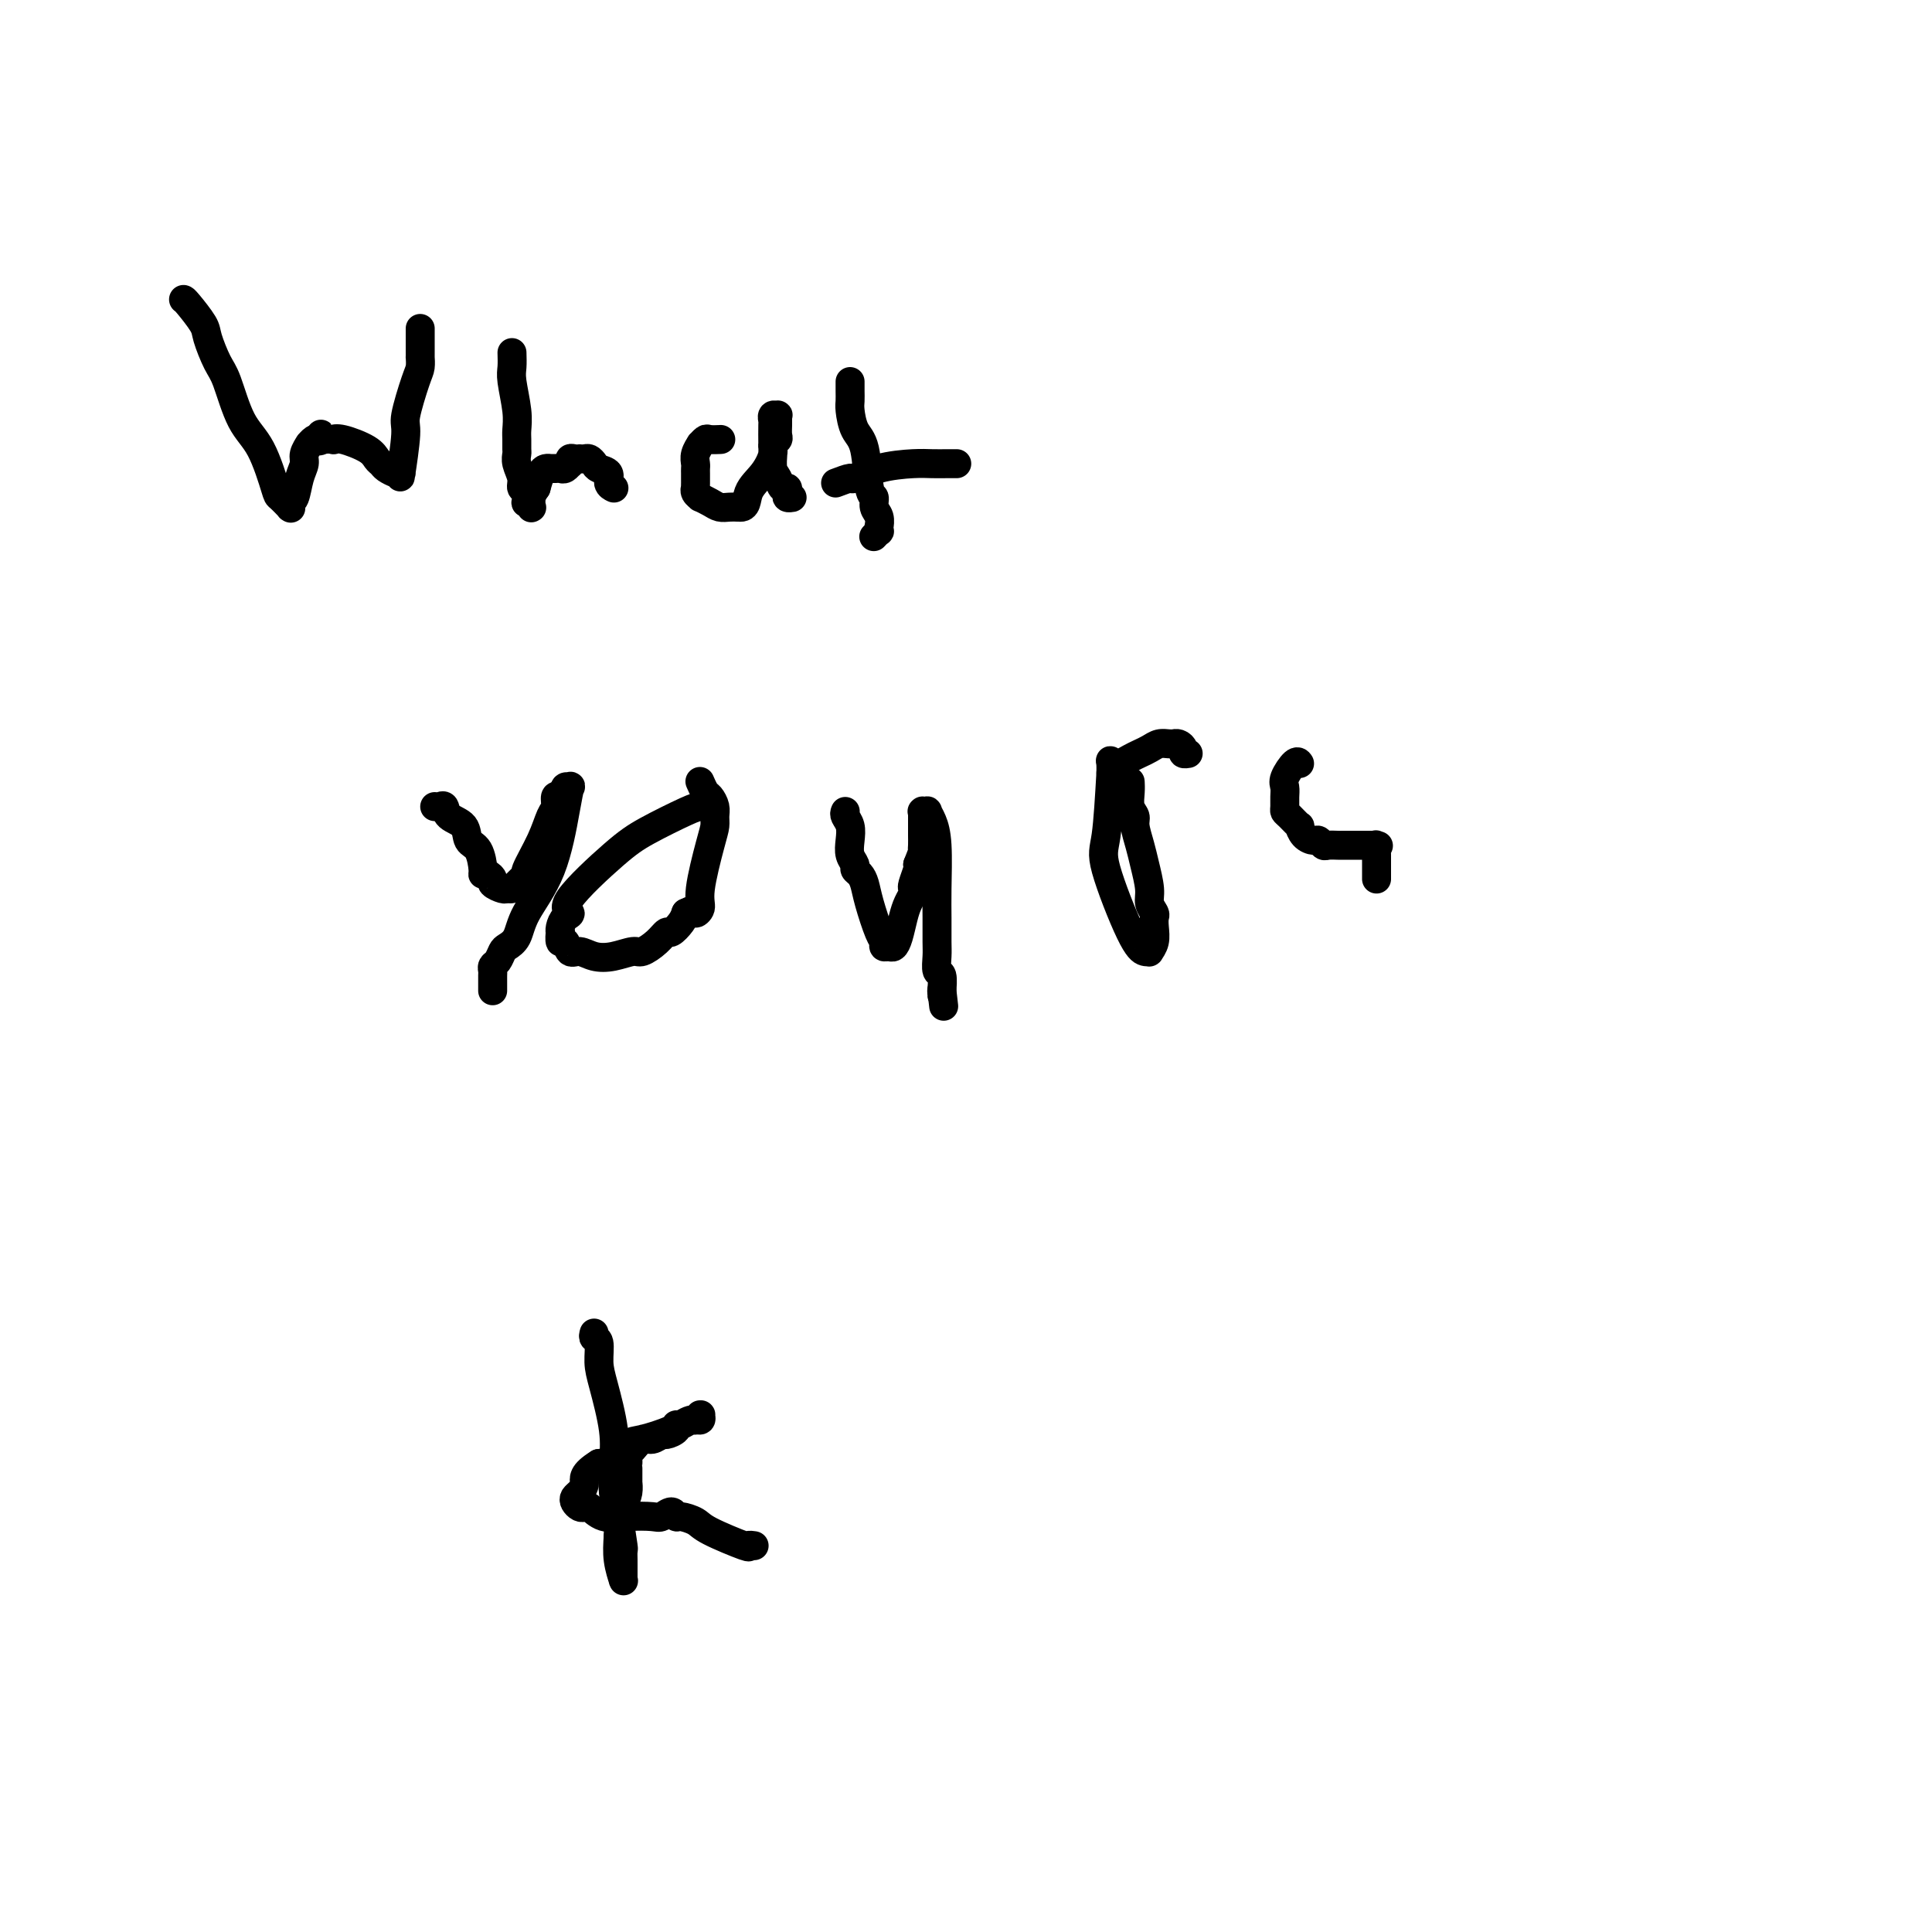<svg viewBox='0 0 400 400' version='1.1' xmlns='http://www.w3.org/2000/svg' xmlns:xlink='http://www.w3.org/1999/xlink'><g fill='none' stroke='#000000' stroke-width='6' stroke-linecap='round' stroke-linejoin='round'><path d='M38,62c0.100,0.025 0.200,0.049 1,1c0.800,0.951 2.299,2.827 3,4c0.701,1.173 0.603,1.642 1,3c0.397,1.358 1.290,3.604 2,5c0.710,1.396 1.235,1.941 2,4c0.765,2.059 1.768,5.631 3,8c1.232,2.369 2.694,3.535 4,6c1.306,2.465 2.455,6.229 3,8c0.545,1.771 0.486,1.547 1,2c0.514,0.453 1.601,1.582 2,2c0.399,0.418 0.110,0.126 0,0c-0.110,-0.126 -0.041,-0.085 0,0c0.041,0.085 0.053,0.213 0,0c-0.053,-0.213 -0.173,-0.766 0,-1c0.173,-0.234 0.639,-0.147 1,-1c0.361,-0.853 0.618,-2.644 1,-4c0.382,-1.356 0.890,-2.276 1,-3c0.110,-0.724 -0.178,-1.252 0,-2c0.178,-0.748 0.821,-1.716 1,-2c0.179,-0.284 -0.106,0.116 0,0c0.106,-0.116 0.602,-0.747 1,-1c0.398,-0.253 0.699,-0.126 1,0'/><path d='M66,91c0.901,-2.166 0.153,-0.582 0,0c-0.153,0.582 0.288,0.162 1,0c0.712,-0.162 1.696,-0.065 2,0c0.304,0.065 -0.073,0.097 0,0c0.073,-0.097 0.596,-0.325 2,0c1.404,0.325 3.689,1.201 5,2c1.311,0.799 1.647,1.521 2,2c0.353,0.479 0.722,0.715 1,1c0.278,0.285 0.466,0.620 1,1c0.534,0.380 1.415,0.806 2,1c0.585,0.194 0.873,0.156 1,0c0.127,-0.156 0.093,-0.430 0,0c-0.093,0.430 -0.246,1.564 0,0c0.246,-1.564 0.889,-5.824 1,-8c0.111,-2.176 -0.310,-2.267 0,-4c0.310,-1.733 1.351,-5.109 2,-7c0.649,-1.891 0.906,-2.296 1,-3c0.094,-0.704 0.025,-1.708 0,-2c-0.025,-0.292 -0.007,0.129 0,0c0.007,-0.129 0.002,-0.809 0,-1c-0.002,-0.191 -0.000,0.106 0,0c0.000,-0.106 0.000,-0.616 0,-1c-0.000,-0.384 -0.000,-0.642 0,-1c0.000,-0.358 0.000,-0.818 0,-1c-0.000,-0.182 -0.000,-0.088 0,0c0.000,0.088 0.000,0.168 0,0c-0.000,-0.168 -0.000,-0.584 0,-1c0.000,-0.416 0.000,-0.833 0,-1c-0.000,-0.167 -0.000,-0.083 0,0'/><path d='M106,73c0.030,1.081 0.061,2.162 0,3c-0.061,0.838 -0.212,1.433 0,3c0.212,1.567 0.789,4.107 1,6c0.211,1.893 0.055,3.139 0,4c-0.055,0.861 -0.011,1.336 0,2c0.011,0.664 -0.012,1.516 0,2c0.012,0.484 0.060,0.601 0,1c-0.060,0.399 -0.226,1.082 0,2c0.226,0.918 0.844,2.073 1,3c0.156,0.927 -0.151,1.625 0,2c0.151,0.375 0.758,0.426 1,1c0.242,0.574 0.118,1.672 0,2c-0.118,0.328 -0.228,-0.114 0,0c0.228,0.114 0.796,0.785 1,1c0.204,0.215 0.044,-0.025 0,0c-0.044,0.025 0.027,0.314 0,0c-0.027,-0.314 -0.150,-1.233 0,-2c0.150,-0.767 0.575,-1.384 1,-2'/><path d='M111,101c0.337,-1.238 0.678,-2.332 1,-3c0.322,-0.668 0.625,-0.911 1,-1c0.375,-0.089 0.821,-0.024 1,0c0.179,0.024 0.089,0.007 0,0c-0.089,-0.007 -0.178,-0.006 0,0c0.178,0.006 0.622,0.016 1,0c0.378,-0.016 0.690,-0.057 1,0c0.310,0.057 0.619,0.212 1,0c0.381,-0.212 0.833,-0.793 1,-1c0.167,-0.207 0.047,-0.041 0,0c-0.047,0.041 -0.023,-0.041 0,0c0.023,0.041 0.044,0.207 0,0c-0.044,-0.207 -0.152,-0.787 0,-1c0.152,-0.213 0.566,-0.058 1,0c0.434,0.058 0.890,0.018 1,0c0.110,-0.018 -0.127,-0.016 0,0c0.127,0.016 0.616,0.045 1,0c0.384,-0.045 0.662,-0.163 1,0c0.338,0.163 0.735,0.608 1,1c0.265,0.392 0.397,0.732 1,1c0.603,0.268 1.678,0.464 2,1c0.322,0.536 -0.110,1.412 0,2c0.110,0.588 0.760,0.889 1,1c0.240,0.111 0.068,0.032 0,0c-0.068,-0.032 -0.034,-0.016 0,0'/><path d='M149,91c0.205,-0.009 0.410,-0.018 0,0c-0.410,0.018 -1.434,0.063 -2,0c-0.566,-0.063 -0.673,-0.234 -1,0c-0.327,0.234 -0.872,0.875 -1,1c-0.128,0.125 0.162,-0.265 0,0c-0.162,0.265 -0.775,1.184 -1,2c-0.225,0.816 -0.060,1.529 0,2c0.060,0.471 0.016,0.699 0,1c-0.016,0.301 -0.004,0.673 0,1c0.004,0.327 0.001,0.609 0,1c-0.001,0.391 -0.002,0.892 0,1c0.002,0.108 0.005,-0.177 0,0c-0.005,0.177 -0.017,0.817 0,1c0.017,0.183 0.063,-0.092 0,0c-0.063,0.092 -0.235,0.550 0,1c0.235,0.450 0.878,0.891 1,1c0.122,0.109 -0.277,-0.114 0,0c0.277,0.114 1.229,0.567 2,1c0.771,0.433 1.361,0.847 2,1c0.639,0.153 1.325,0.044 2,0c0.675,-0.044 1.337,-0.022 2,0'/><path d='M153,105c1.697,0.279 1.439,-1.522 2,-3c0.561,-1.478 1.940,-2.633 3,-4c1.060,-1.367 1.801,-2.947 2,-4c0.199,-1.053 -0.143,-1.578 0,-2c0.143,-0.422 0.770,-0.739 1,-1c0.230,-0.261 0.061,-0.466 0,-1c-0.061,-0.534 -0.015,-1.397 0,-2c0.015,-0.603 0.000,-0.947 0,-1c-0.000,-0.053 0.014,0.186 0,0c-0.014,-0.186 -0.056,-0.796 0,-1c0.056,-0.204 0.211,-0.002 0,0c-0.211,0.002 -0.788,-0.194 -1,0c-0.212,0.194 -0.058,0.780 0,1c0.058,0.220 0.018,0.075 0,1c-0.018,0.925 -0.016,2.921 0,4c0.016,1.079 0.047,1.241 0,2c-0.047,0.759 -0.170,2.115 0,3c0.170,0.885 0.633,1.299 1,2c0.367,0.701 0.638,1.691 1,2c0.362,0.309 0.815,-0.061 1,0c0.185,0.061 0.101,0.552 0,1c-0.101,0.448 -0.220,0.851 0,1c0.220,0.149 0.777,0.042 1,0c0.223,-0.042 0.111,-0.021 0,0'/><path d='M176,79c0.001,0.361 0.002,0.723 0,1c-0.002,0.277 -0.008,0.470 0,1c0.008,0.530 0.029,1.396 0,2c-0.029,0.604 -0.109,0.945 0,2c0.109,1.055 0.406,2.825 1,4c0.594,1.175 1.483,1.756 2,4c0.517,2.244 0.660,6.150 1,8c0.340,1.850 0.876,1.643 1,2c0.124,0.357 -0.163,1.277 0,2c0.163,0.723 0.777,1.251 1,2c0.223,0.749 0.056,1.721 0,2c-0.056,0.279 -0.001,-0.136 0,0c0.001,0.136 -0.052,0.821 0,1c0.052,0.179 0.210,-0.148 0,0c-0.210,0.148 -0.788,0.772 -1,1c-0.212,0.228 -0.057,0.061 0,0c0.057,-0.061 0.016,-0.018 0,0c-0.016,0.018 -0.008,0.009 0,0'/><path d='M173,100c1.257,-0.475 2.513,-0.950 3,-1c0.487,-0.050 0.204,0.326 1,0c0.796,-0.326 2.671,-1.355 5,-2c2.329,-0.645 5.111,-0.905 7,-1c1.889,-0.095 2.884,-0.026 4,0c1.116,0.026 2.351,0.007 3,0c0.649,-0.007 0.710,-0.002 1,0c0.290,0.002 0.809,0.000 1,0c0.191,-0.000 0.055,-0.000 0,0c-0.055,0.000 -0.027,0.000 0,0'/><path d='M90,167c0.317,0.050 0.633,0.101 1,0c0.367,-0.101 0.784,-0.353 1,0c0.216,0.353 0.230,1.310 1,2c0.770,0.690 2.297,1.113 3,2c0.703,0.887 0.583,2.237 1,3c0.417,0.763 1.370,0.940 2,2c0.630,1.060 0.938,3.005 1,4c0.062,0.995 -0.120,1.041 0,1c0.120,-0.041 0.543,-0.169 1,0c0.457,0.169 0.949,0.634 1,1c0.051,0.366 -0.339,0.632 0,1c0.339,0.368 1.405,0.837 2,1c0.595,0.163 0.717,0.020 1,0c0.283,-0.020 0.726,0.082 1,0c0.274,-0.082 0.377,-0.347 1,-1c0.623,-0.653 1.764,-1.693 2,-2c0.236,-0.307 -0.435,0.121 0,-1c0.435,-1.121 1.976,-3.789 3,-6c1.024,-2.211 1.532,-3.964 2,-5c0.468,-1.036 0.895,-1.356 1,-2c0.105,-0.644 -0.113,-1.613 0,-2c0.113,-0.387 0.556,-0.194 1,0'/><path d='M116,165c1.325,-2.638 1.138,-1.234 1,-1c-0.138,0.234 -0.226,-0.702 0,-1c0.226,-0.298 0.765,0.043 1,0c0.235,-0.043 0.166,-0.471 0,0c-0.166,0.471 -0.429,1.842 -1,5c-0.571,3.158 -1.448,8.102 -3,12c-1.552,3.898 -3.778,6.750 -5,9c-1.222,2.250 -1.442,3.898 -2,5c-0.558,1.102 -1.456,1.658 -2,2c-0.544,0.342 -0.734,0.472 -1,1c-0.266,0.528 -0.607,1.456 -1,2c-0.393,0.544 -0.837,0.705 -1,1c-0.163,0.295 -0.044,0.724 0,1c0.044,0.276 0.012,0.400 0,1c-0.012,0.600 -0.003,1.676 0,2c0.003,0.324 0.001,-0.105 0,0c-0.001,0.105 -0.000,0.744 0,1c0.000,0.256 0.000,0.128 0,0'/><path d='M147,167c-0.711,-0.015 -1.422,-0.029 -2,0c-0.578,0.029 -1.022,0.102 -3,1c-1.978,0.898 -5.489,2.621 -8,4c-2.511,1.379 -4.021,2.414 -7,5c-2.979,2.586 -7.425,6.722 -9,9c-1.575,2.278 -0.278,2.699 0,3c0.278,0.301 -0.462,0.481 -1,1c-0.538,0.519 -0.873,1.377 -1,2c-0.127,0.623 -0.046,1.012 0,1c0.046,-0.012 0.056,-0.425 0,0c-0.056,0.425 -0.179,1.686 0,2c0.179,0.314 0.658,-0.321 1,0c0.342,0.321 0.546,1.599 1,2c0.454,0.401 1.156,-0.073 2,0c0.844,0.073 1.829,0.694 3,1c1.171,0.306 2.527,0.298 4,0c1.473,-0.298 3.062,-0.887 4,-1c0.938,-0.113 1.225,0.251 2,0c0.775,-0.251 2.039,-1.117 3,-2c0.961,-0.883 1.618,-1.783 2,-2c0.382,-0.217 0.487,0.249 1,0c0.513,-0.249 1.432,-1.214 2,-2c0.568,-0.786 0.784,-1.393 1,-2'/><path d='M142,189c2.705,-1.362 1.968,-0.266 2,0c0.032,0.266 0.831,-0.299 1,-1c0.169,-0.701 -0.294,-1.538 0,-4c0.294,-2.462 1.344,-6.547 2,-9c0.656,-2.453 0.919,-3.272 1,-4c0.081,-0.728 -0.021,-1.365 0,-2c0.021,-0.635 0.163,-1.267 0,-2c-0.163,-0.733 -0.631,-1.568 -1,-2c-0.369,-0.432 -0.638,-0.463 -1,-1c-0.362,-0.537 -0.818,-1.582 -1,-2c-0.182,-0.418 -0.091,-0.209 0,0'/><path d='M175,168c-0.111,0.267 -0.222,0.533 0,1c0.222,0.467 0.777,1.133 1,2c0.223,0.867 0.115,1.933 0,3c-0.115,1.067 -0.238,2.133 0,3c0.238,0.867 0.836,1.534 1,2c0.164,0.466 -0.107,0.730 0,1c0.107,0.270 0.593,0.544 1,1c0.407,0.456 0.735,1.093 1,2c0.265,0.907 0.466,2.085 1,4c0.534,1.915 1.400,4.567 2,6c0.600,1.433 0.934,1.648 1,2c0.066,0.352 -0.137,0.842 0,1c0.137,0.158 0.614,-0.016 1,0c0.386,0.016 0.682,0.222 1,0c0.318,-0.222 0.660,-0.872 1,-2c0.340,-1.128 0.679,-2.734 1,-4c0.321,-1.266 0.626,-2.192 1,-3c0.374,-0.808 0.819,-1.498 1,-2c0.181,-0.502 0.100,-0.815 0,-1c-0.100,-0.185 -0.219,-0.242 0,-1c0.219,-0.758 0.777,-2.217 1,-3c0.223,-0.783 0.112,-0.892 0,-1'/><path d='M190,179c1.309,-3.278 1.083,-2.973 1,-3c-0.083,-0.027 -0.022,-0.384 0,-1c0.022,-0.616 0.006,-1.489 0,-2c-0.006,-0.511 -0.002,-0.659 0,-1c0.002,-0.341 0.000,-0.875 0,-1c-0.000,-0.125 -0.000,0.159 0,0c0.000,-0.159 0.000,-0.759 0,-1c-0.000,-0.241 -0.000,-0.121 0,0c0.000,0.121 0.000,0.243 0,0c-0.000,-0.243 -0.000,-0.850 0,-1c0.000,-0.150 0.000,0.156 0,0c-0.000,-0.156 -0.001,-0.774 0,-1c0.001,-0.226 0.004,-0.060 0,0c-0.004,0.060 -0.016,0.015 0,0c0.016,-0.015 0.060,0.001 0,0c-0.060,-0.001 -0.222,-0.017 0,0c0.222,0.017 0.830,0.068 1,0c0.170,-0.068 -0.098,-0.256 0,0c0.098,0.256 0.562,0.957 1,2c0.438,1.043 0.850,2.428 1,5c0.150,2.572 0.039,6.333 0,9c-0.039,2.667 -0.007,4.242 0,6c0.007,1.758 -0.012,3.698 0,5c0.012,1.302 0.056,1.966 0,3c-0.056,1.034 -0.211,2.439 0,3c0.211,0.561 0.789,0.277 1,1c0.211,0.723 0.057,2.451 0,3c-0.057,0.549 -0.015,-0.083 0,0c0.015,0.083 0.004,0.881 0,1c-0.004,0.119 -0.002,-0.440 0,-1'/><path d='M195,205c0.667,5.833 0.333,2.917 0,0'/><path d='M234,162c-0.009,-0.149 -0.017,-0.299 0,0c0.017,0.299 0.060,1.045 0,2c-0.060,0.955 -0.224,2.119 0,3c0.224,0.881 0.835,1.478 1,2c0.165,0.522 -0.114,0.969 0,2c0.114,1.031 0.623,2.647 1,4c0.377,1.353 0.623,2.442 1,4c0.377,1.558 0.885,3.585 1,5c0.115,1.415 -0.164,2.217 0,3c0.164,0.783 0.772,1.548 1,2c0.228,0.452 0.076,0.590 0,1c-0.076,0.410 -0.075,1.091 0,2c0.075,0.909 0.224,2.044 0,3c-0.224,0.956 -0.821,1.732 -1,2c-0.179,0.268 0.060,0.028 0,0c-0.060,-0.028 -0.419,0.155 -1,0c-0.581,-0.155 -1.382,-0.650 -3,-4c-1.618,-3.350 -4.051,-9.556 -5,-13c-0.949,-3.444 -0.414,-4.127 0,-7c0.414,-2.873 0.707,-7.937 1,-13'/><path d='M230,160c0.059,-3.560 -0.294,-2.459 0,-2c0.294,0.459 1.233,0.277 2,0c0.767,-0.277 1.361,-0.649 2,-1c0.639,-0.351 1.324,-0.683 2,-1c0.676,-0.317 1.343,-0.621 2,-1c0.657,-0.379 1.303,-0.834 2,-1c0.697,-0.166 1.445,-0.042 2,0c0.555,0.042 0.918,0.001 1,0c0.082,-0.001 -0.118,0.038 0,0c0.118,-0.038 0.554,-0.154 1,0c0.446,0.154 0.903,0.577 1,1c0.097,0.423 -0.166,0.845 0,1c0.166,0.155 0.762,0.044 1,0c0.238,-0.044 0.119,-0.022 0,0'/><path d='M269,158c0.053,0.078 0.105,0.156 0,0c-0.105,-0.156 -0.368,-0.547 -1,0c-0.632,0.547 -1.634,2.031 -2,3c-0.366,0.969 -0.096,1.424 0,2c0.096,0.576 0.019,1.273 0,2c-0.019,0.727 0.019,1.486 0,2c-0.019,0.514 -0.094,0.785 0,1c0.094,0.215 0.358,0.373 1,1c0.642,0.627 1.664,1.722 2,2c0.336,0.278 -0.012,-0.262 0,0c0.012,0.262 0.383,1.324 1,2c0.617,0.676 1.479,0.966 2,1c0.521,0.034 0.702,-0.187 1,0c0.298,0.187 0.714,0.782 1,1c0.286,0.218 0.442,0.058 1,0c0.558,-0.058 1.516,-0.016 2,0c0.484,0.016 0.493,0.004 1,0c0.507,-0.004 1.512,-0.001 2,0c0.488,0.001 0.461,0.000 1,0c0.539,-0.000 1.645,-0.000 2,0c0.355,0.000 -0.041,0.000 0,0c0.041,-0.000 0.521,-0.000 1,0'/><path d='M284,175c2.083,0.167 1.290,0.085 1,0c-0.290,-0.085 -0.078,-0.174 0,0c0.078,0.174 0.021,0.610 0,1c-0.021,0.390 -0.006,0.735 0,1c0.006,0.265 0.001,0.449 0,1c-0.001,0.551 -0.000,1.467 0,2c0.000,0.533 0.000,0.682 0,1c-0.000,0.318 -0.000,0.805 0,1c0.000,0.195 0.000,0.097 0,0'/><path d='M123,276c-0.117,0.406 -0.234,0.813 0,1c0.234,0.187 0.819,0.155 1,1c0.181,0.845 -0.043,2.568 0,4c0.043,1.432 0.354,2.575 1,5c0.646,2.425 1.627,6.132 2,9c0.373,2.868 0.138,4.896 0,7c-0.138,2.104 -0.181,4.283 0,6c0.181,1.717 0.584,2.971 1,5c0.416,2.029 0.843,4.834 1,6c0.157,1.166 0.042,0.693 0,1c-0.042,0.307 -0.011,1.392 0,2c0.011,0.608 0.003,0.737 0,1c-0.003,0.263 -0.001,0.659 0,1c0.001,0.341 -0.000,0.626 0,1c0.000,0.374 0.001,0.835 0,1c-0.001,0.165 -0.004,0.033 0,0c0.004,-0.033 0.015,0.033 0,0c-0.015,-0.033 -0.056,-0.163 0,0c0.056,0.163 0.207,0.621 0,0c-0.207,-0.621 -0.774,-2.320 -1,-4c-0.226,-1.680 -0.113,-3.340 0,-5'/><path d='M128,318c0.011,-2.450 0.539,-4.576 1,-6c0.461,-1.424 0.856,-2.147 1,-3c0.144,-0.853 0.039,-1.835 0,-2c-0.039,-0.165 -0.010,0.489 0,0c0.010,-0.489 0.002,-2.120 0,-3c-0.002,-0.880 0.002,-1.008 0,-1c-0.002,0.008 -0.008,0.152 0,0c0.008,-0.152 0.032,-0.600 0,-1c-0.032,-0.400 -0.121,-0.752 0,-1c0.121,-0.248 0.451,-0.391 1,-1c0.549,-0.609 1.318,-1.682 2,-2c0.682,-0.318 1.278,0.121 2,0c0.722,-0.121 1.568,-0.802 2,-1c0.432,-0.198 0.448,0.086 1,0c0.552,-0.086 1.639,-0.544 2,-1c0.361,-0.456 -0.005,-0.911 0,-1c0.005,-0.089 0.380,0.187 1,0c0.620,-0.187 1.486,-0.836 2,-1c0.514,-0.164 0.675,0.156 1,0c0.325,-0.156 0.814,-0.790 1,-1c0.186,-0.210 0.068,0.002 0,0c-0.068,-0.002 -0.087,-0.218 0,0c0.087,0.218 0.281,0.868 0,1c-0.281,0.132 -1.037,-0.256 -2,0c-0.963,0.256 -2.134,1.154 -4,2c-1.866,0.846 -4.428,1.639 -6,2c-1.572,0.361 -2.154,0.289 -3,1c-0.846,0.711 -1.956,2.203 -3,3c-1.044,0.797 -2.022,0.898 -3,1'/><path d='M124,303c-3.573,2.190 -3.007,3.165 -3,4c0.007,0.835 -0.545,1.531 -1,2c-0.455,0.469 -0.814,0.712 -1,1c-0.186,0.288 -0.200,0.621 0,1c0.200,0.379 0.614,0.806 1,1c0.386,0.194 0.744,0.157 1,0c0.256,-0.157 0.410,-0.433 1,0c0.590,0.433 1.615,1.575 3,2c1.385,0.425 3.131,0.132 5,0c1.869,-0.132 3.861,-0.103 5,0c1.139,0.103 1.426,0.279 2,0c0.574,-0.279 1.437,-1.012 2,-1c0.563,0.012 0.828,0.771 1,1c0.172,0.229 0.252,-0.072 1,0c0.748,0.072 2.166,0.517 3,1c0.834,0.483 1.085,1.005 3,2c1.915,0.995 5.493,2.463 7,3c1.507,0.537 0.944,0.145 1,0c0.056,-0.145 0.730,-0.041 1,0c0.270,0.041 0.135,0.021 0,0'/></g>
</svg>